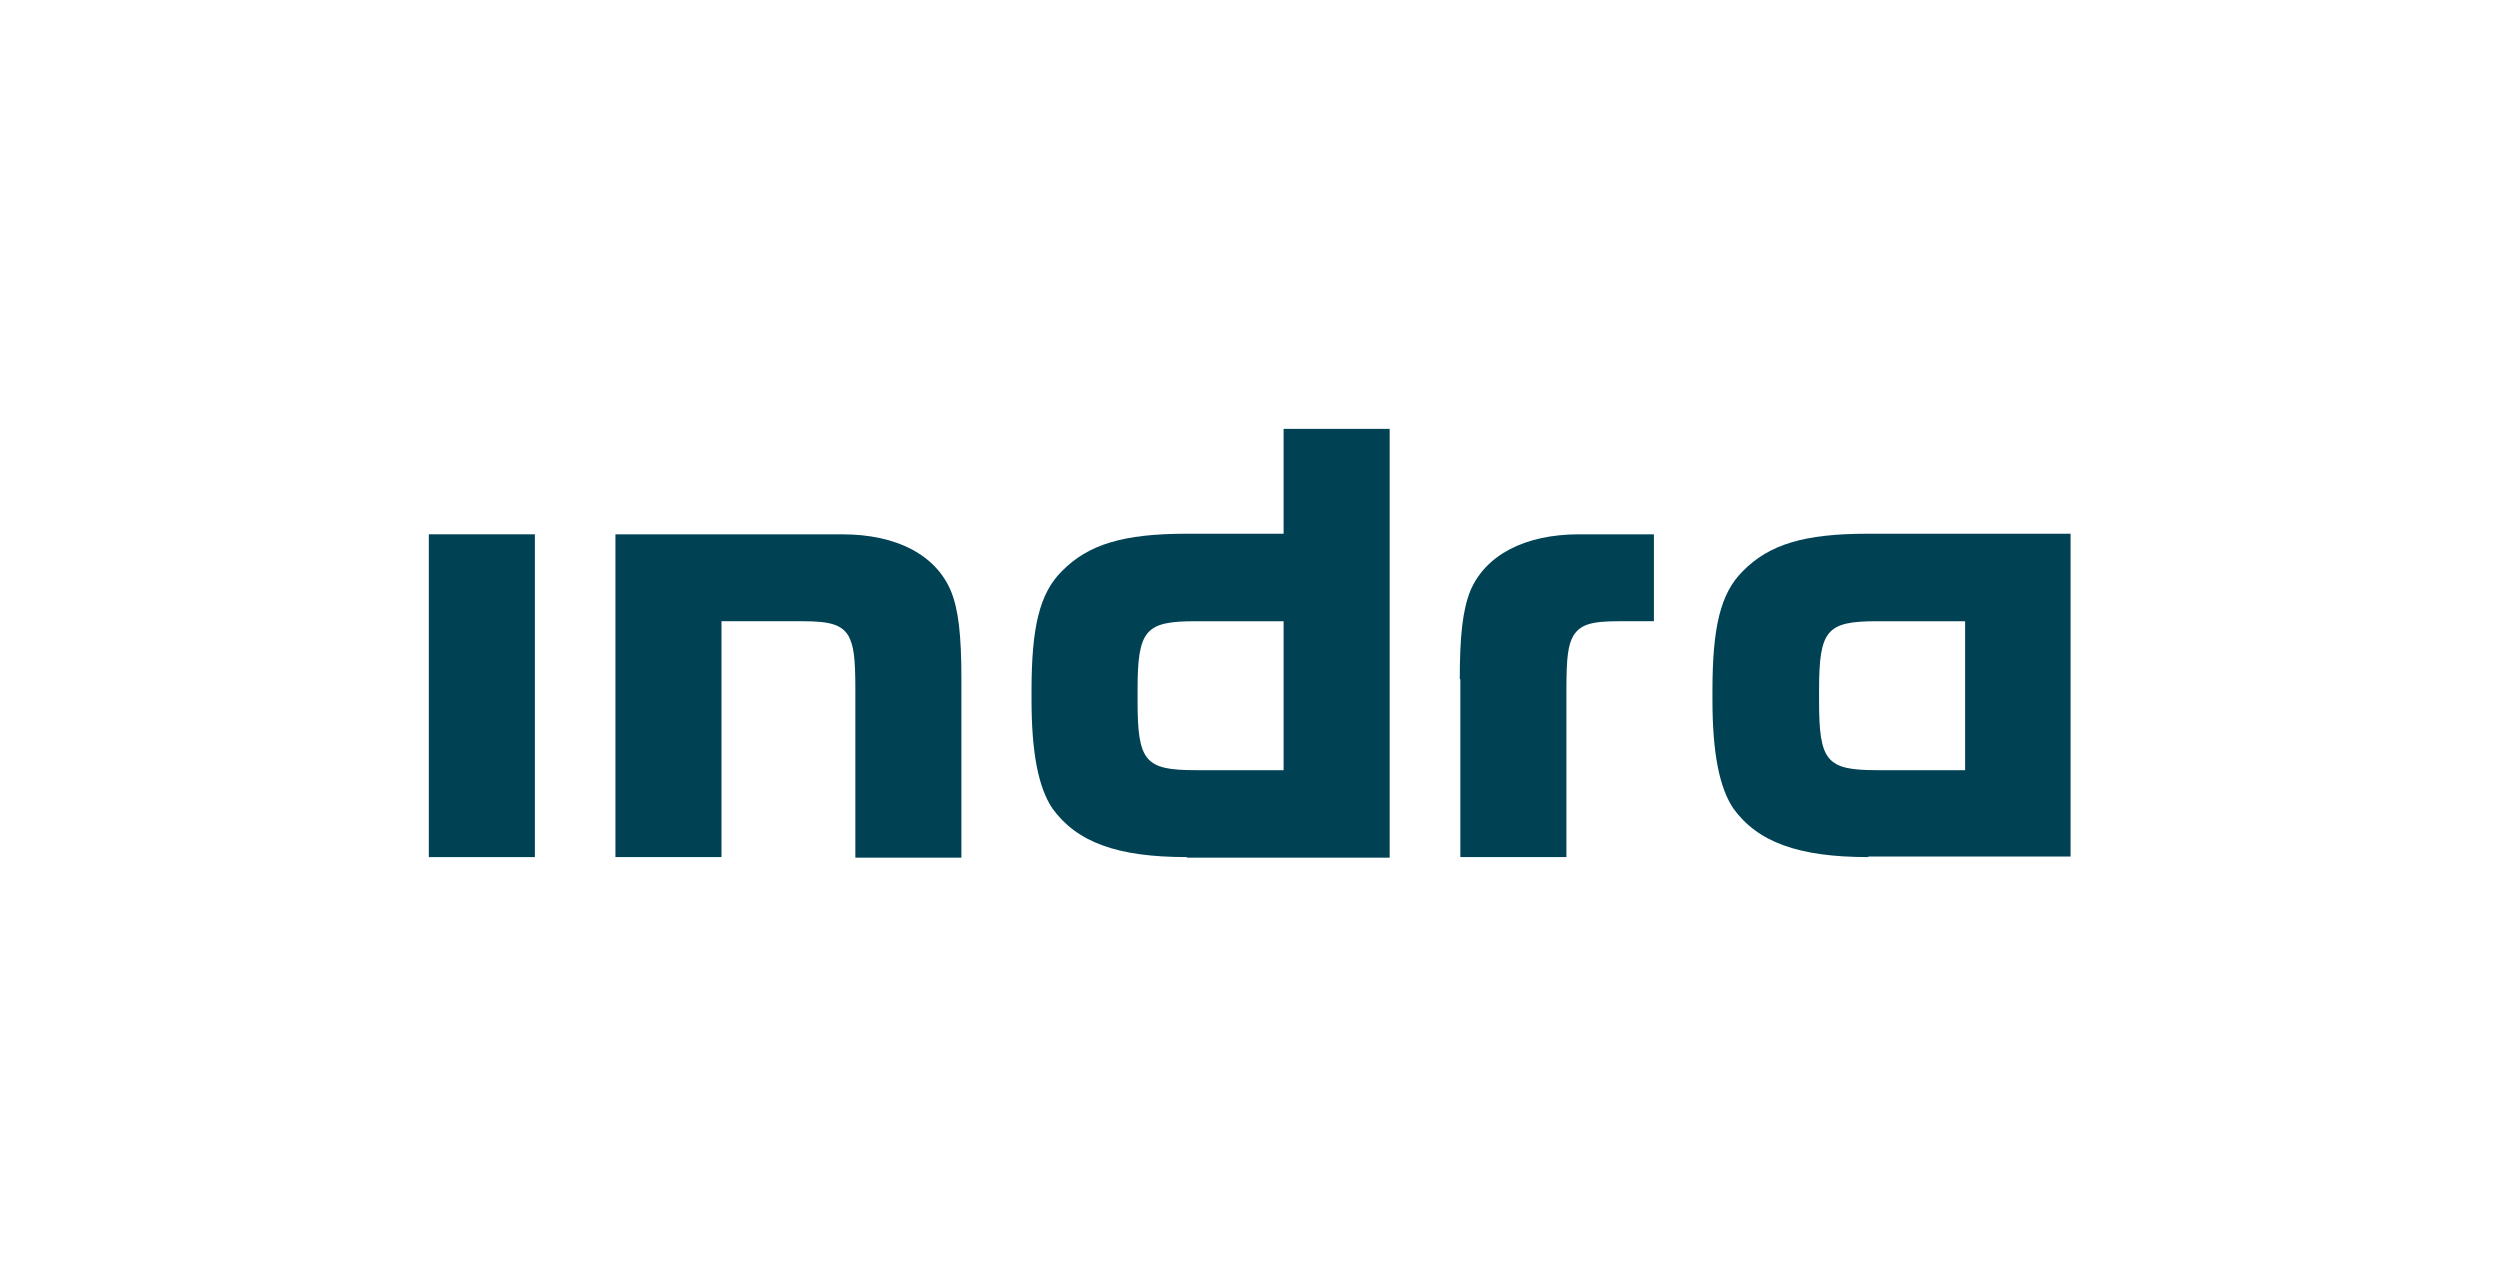 <?xml version="1.0" encoding="utf-8"?>
<!-- Generator: Adobe Illustrator 26.3.1, SVG Export Plug-In . SVG Version: 6.00 Build 0)  -->
<svg version="1.1" id="Capa_1" xmlns="http://www.w3.org/2000/svg" xmlns:xlink="http://www.w3.org/1999/xlink" x="0px" y="0px"
	 viewBox="0 0 431.4 221.9" style="enable-background:new 0 0 431.4 221.9;" xml:space="preserve">
<style type="text/css">
	.st0{fill:#004254;}
</style>
<g>
	<rect x="74" y="92.2" class="st0" width="18.3" height="55.7"/>
	<path class="st0" d="M124.5,147.9h-18.3V92.2h39.1c9.5,0,16.2,3.6,18.8,9.8c1.3,3.2,1.8,7.6,1.8,15.2v30.8h-18.3V119
		c0-5.7-0.3-7.6-1.2-9.3c-1.2-1.9-3.1-2.5-7.9-2.5h-14V147.9z"/>
	<path class="st0" d="M204.8,147.9c-12.1,0-19-2.6-23.2-8.4c-2.4-3.6-3.6-9.5-3.6-18.8v-1.5c0-11,1.4-16.8,5.2-20.6
		c4.6-4.7,10.7-6.5,21.6-6.5h16.7V74h18.3v74H204.8z M221.5,107.2h-15.2c-8.7,0-10,1.5-10,11.9v1.9c0,10.4,1.3,11.9,10,11.9h15.2
		V107.2z"/>
	<path class="st0" d="M251.9,117.2c0-7.5,0.5-11.9,1.8-15.2c2.6-6.2,9.4-9.8,18.8-9.8h12.9v15h-6.1c-4.8,0-6.6,0.6-7.8,2.5
		c-0.9,1.6-1.2,3.6-1.2,9.3v28.9h-18.3V117.2z"/>
	<path class="st0" d="M322.4,147.9c-12.1,0-19.1-2.6-23.3-8.4c-2.4-3.6-3.6-9.5-3.6-18.8v-1.5c0-11,1.4-16.8,5.2-20.6
		c4.6-4.7,10.7-6.5,21.6-6.5h35v55.7H322.4z M339.1,107.2h-15.2c-8.7,0-10,1.5-10,11.9v1.9c0,10.4,1.3,11.9,10,11.9h15.2V107.2z"/>
</g>
</svg>
